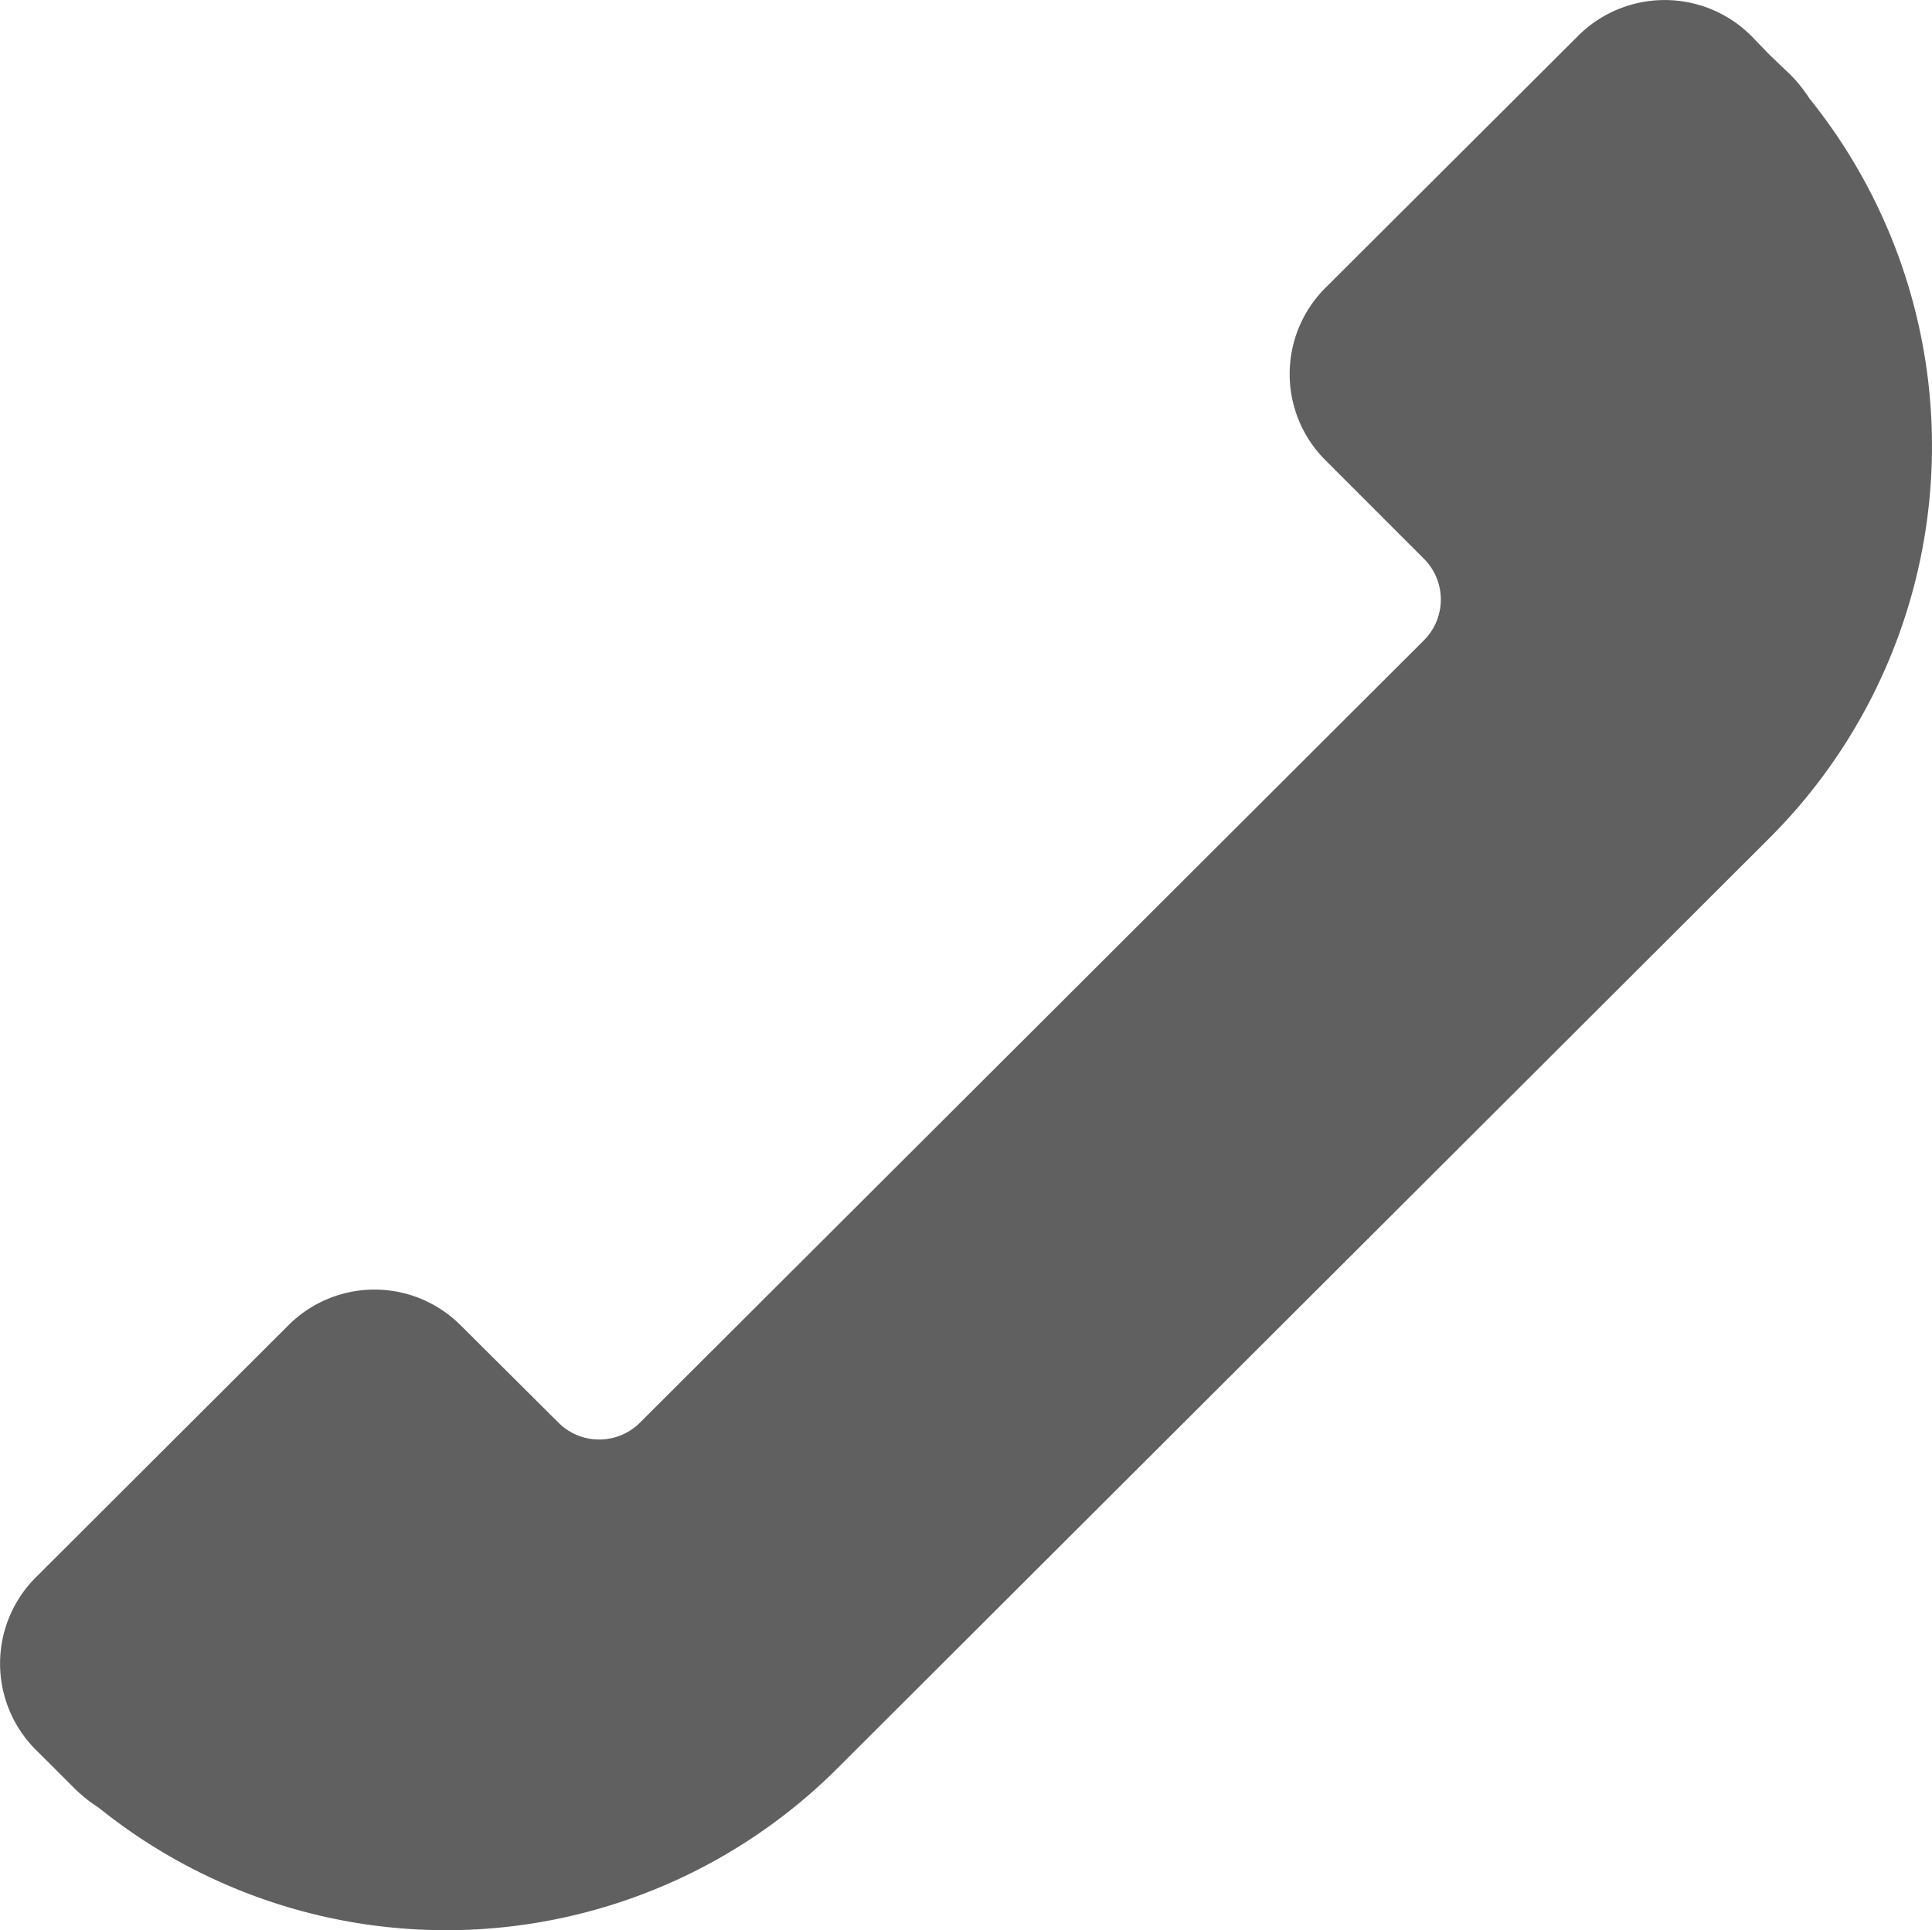<svg id="Capa_1" data-name="Capa 1" xmlns="http://www.w3.org/2000/svg" viewBox="0 0 268.1 267.93"><title>tel</title><path d="M253,15.46a20,20,0,0,0-2.61-3.27l-2.9-2.77h0L245,6.84a17,17,0,0,0-24-.19l-.19.19L185.94,41.62a16.9,16.9,0,0,0-.24,23.91l.24.24,13.48,13.49a8,8,0,0,1,.09,11.38l-.09.09L90.74,199.21a8,8,0,0,1-11.38,0l0,0L65.82,185.73a16.89,16.89,0,0,0-23.9,0h0l-35.06,35a16.91,16.91,0,0,0,0,23.91h0l2.58,2.57h0l2.9,2.9a20.32,20.32,0,0,0,3.26,2.58,76.84,76.84,0,0,0,102.56-5.52L247.45,118.1A76.92,76.92,0,0,0,253,15.46Z" transform="translate(-1.9 -1.78)" style="fill:#606060"/></svg>